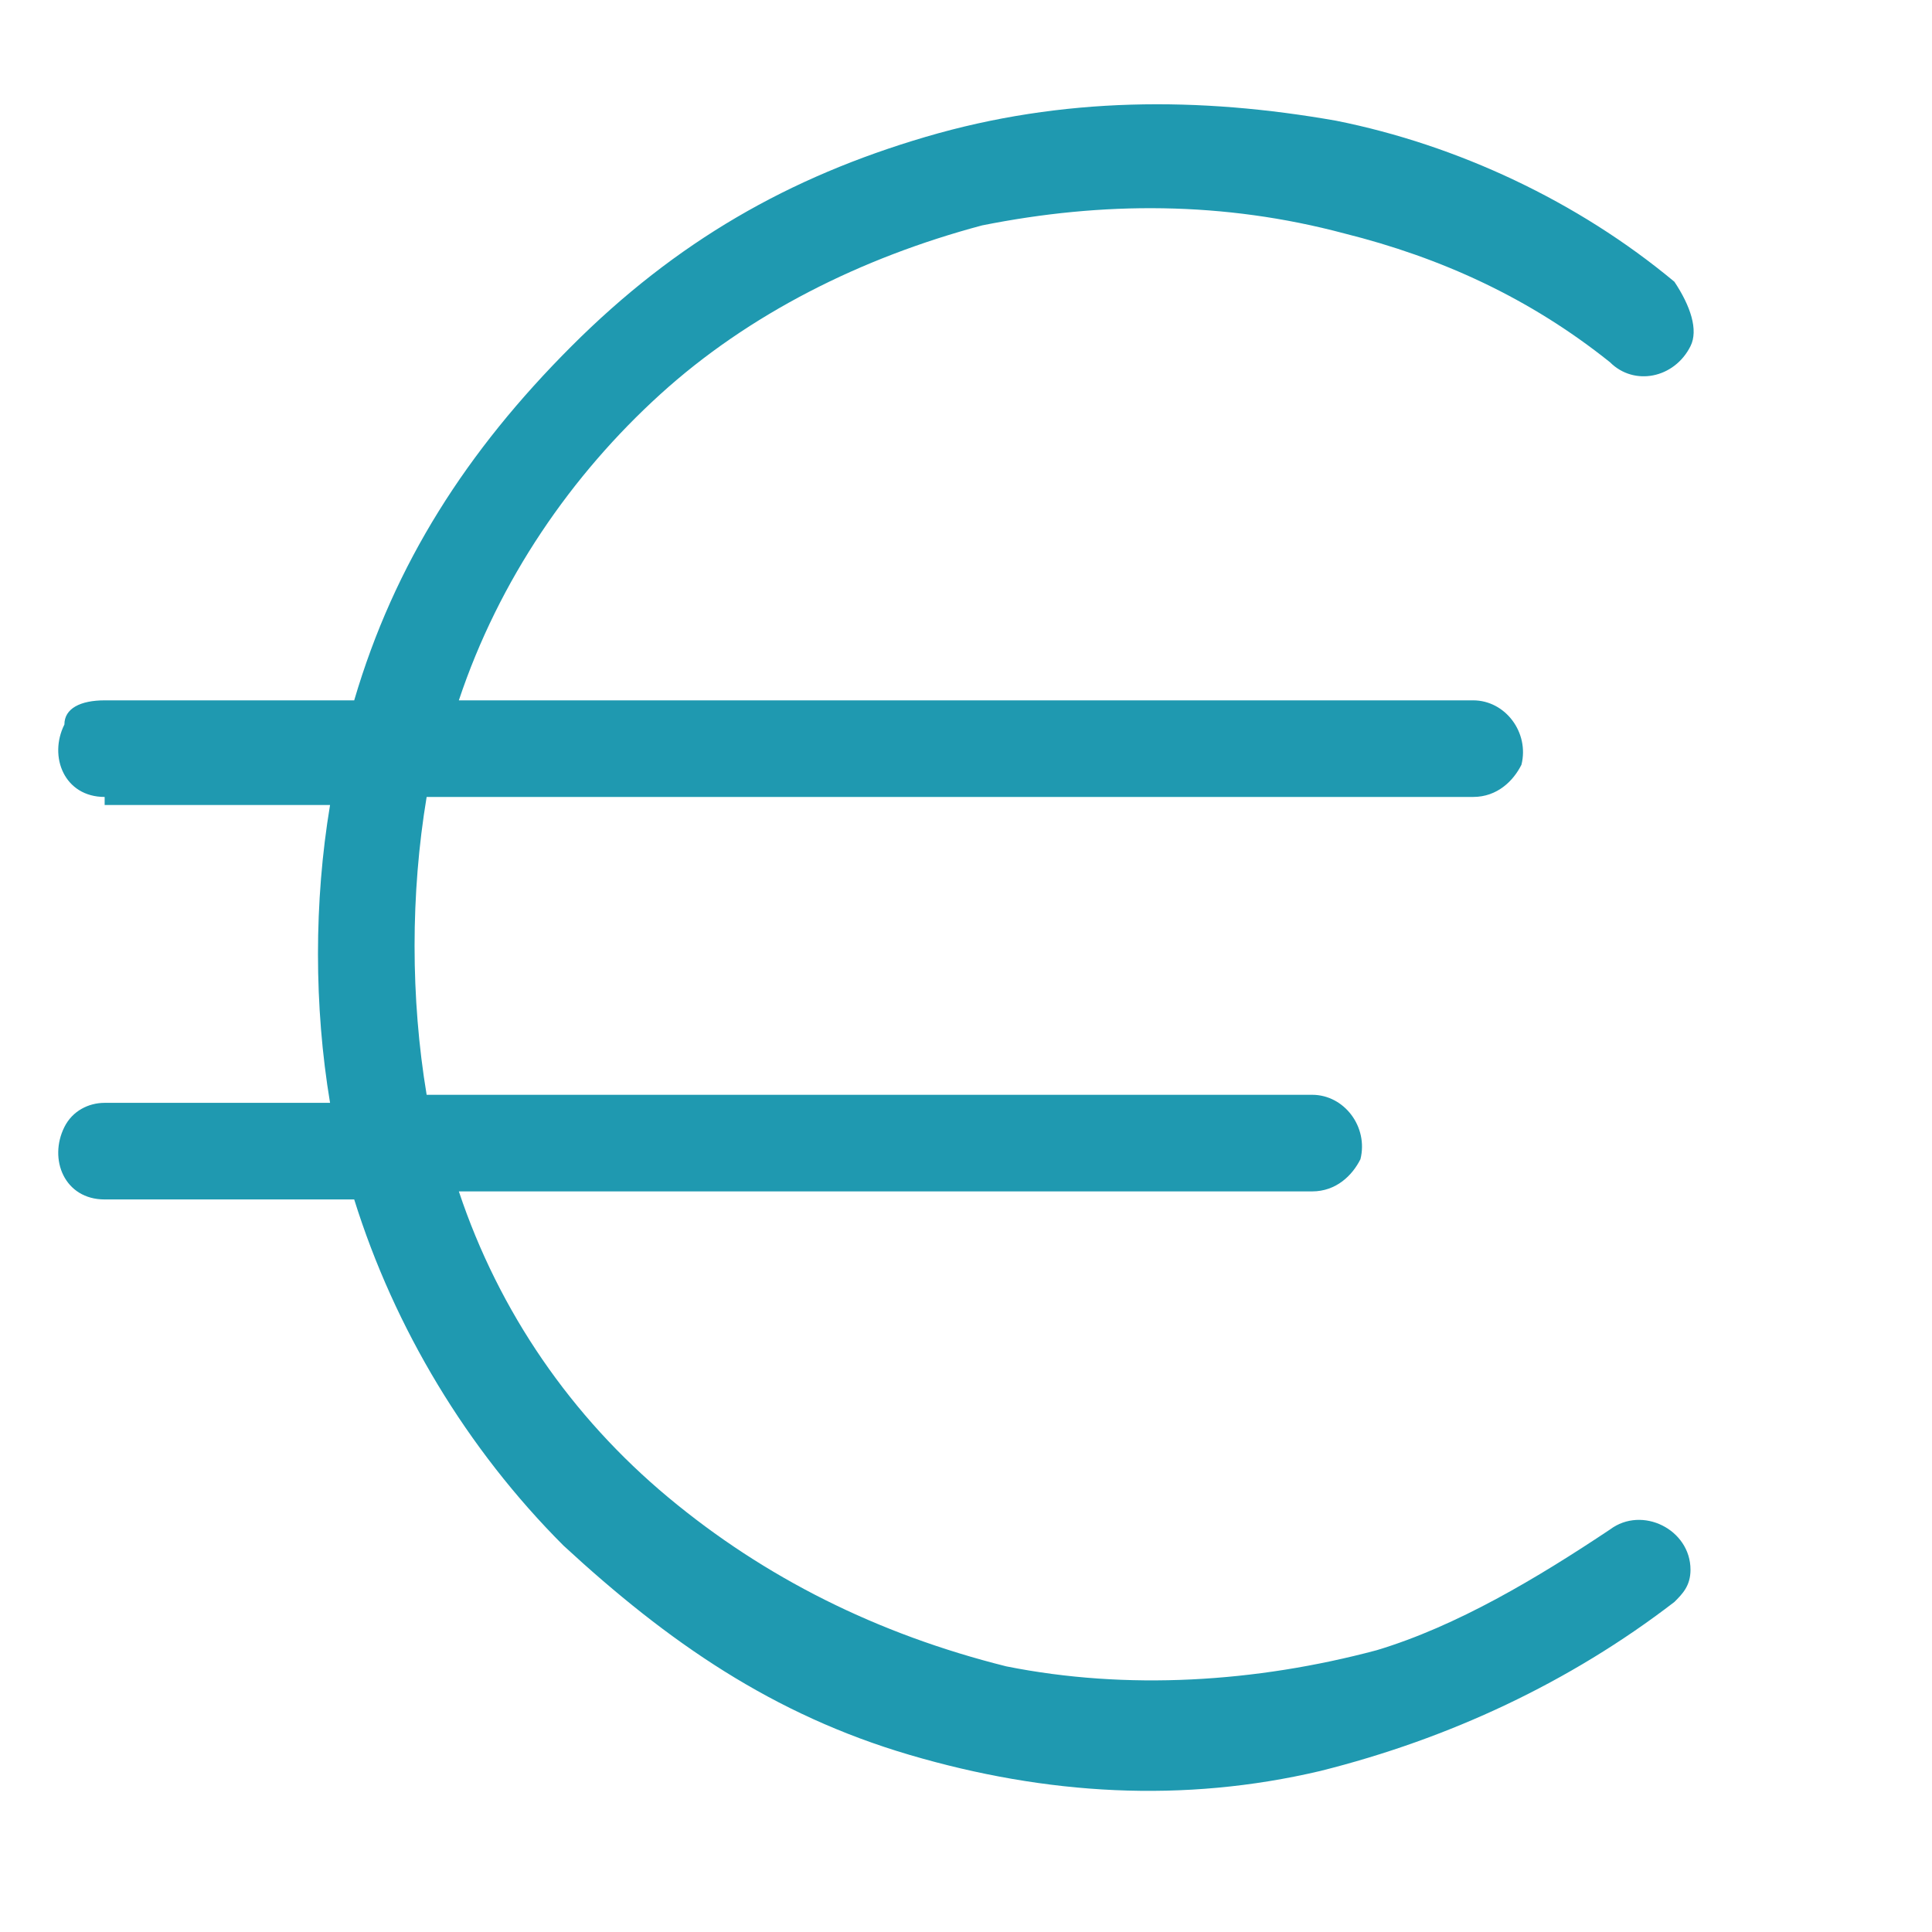 <?xml version="1.0" encoding="utf-8"?>
<!-- Generator: Adobe Illustrator 26.4.1, SVG Export Plug-In . SVG Version: 6.00 Build 0)  -->
<svg version="1.1" id="Capa_1" xmlns="http://www.w3.org/2000/svg" xmlns:xlink="http://www.w3.org/1999/xlink" x="0px" y="0px"
	 viewBox="0 0 24 24" style="enable-background:new 0 0 24 24;" xml:space="preserve">
<style type="text/css">
	.st0{fill:#1F99B0;}
</style>
<path class="st0" d="M1.3,9.9c-0.5,0-0.7-0.5-0.5-0.9C0.8,8.8,1,8.7,1.3,8.7h3.1c0.5-1.7,1.4-3.1,2.7-4.4s2.7-2.1,4.4-2.6
	c1.7-0.5,3.4-0.5,5.1-0.2c1.5,0.3,3,1,4.2,2C21,3.8,21.1,4.1,21,4.3c-0.2,0.4-0.7,0.5-1,0.2c-1-0.8-2.1-1.3-3.3-1.6
	c-1.5-0.4-3-0.4-4.5-0.1c-1.5,0.4-2.9,1.1-4,2.1c-1.1,1-2,2.3-2.5,3.8l12.6,0c0.4,0,0.7,0.4,0.6,0.8c-0.1,0.2-0.3,0.4-0.6,0.4h-13
	c-0.2,1.2-0.2,2.5,0,3.7h11c0.4,0,0.7,0.4,0.6,0.8c-0.1,0.2-0.3,0.4-0.6,0.4H5.7c0.5,1.5,1.4,2.8,2.6,3.8c1.2,1,2.6,1.7,4.2,2.1
	c1.5,0.3,3.1,0.2,4.6-0.2c1-0.3,2-0.9,2.9-1.5c0.4-0.3,1,0,1,0.5c0,0.2-0.1,0.3-0.2,0.4c-1.3,1-2.8,1.7-4.4,2.1
	c-1.7,0.4-3.4,0.3-5.1-0.2S8.3,20.4,7,19.2c-1.2-1.2-2.1-2.7-2.6-4.3H1.3c-0.5,0-0.7-0.5-0.5-0.9c0.1-0.2,0.3-0.3,0.5-0.3h2.8
	c-0.2-1.2-0.2-2.5,0-3.7H1.3z"/>
</svg>
